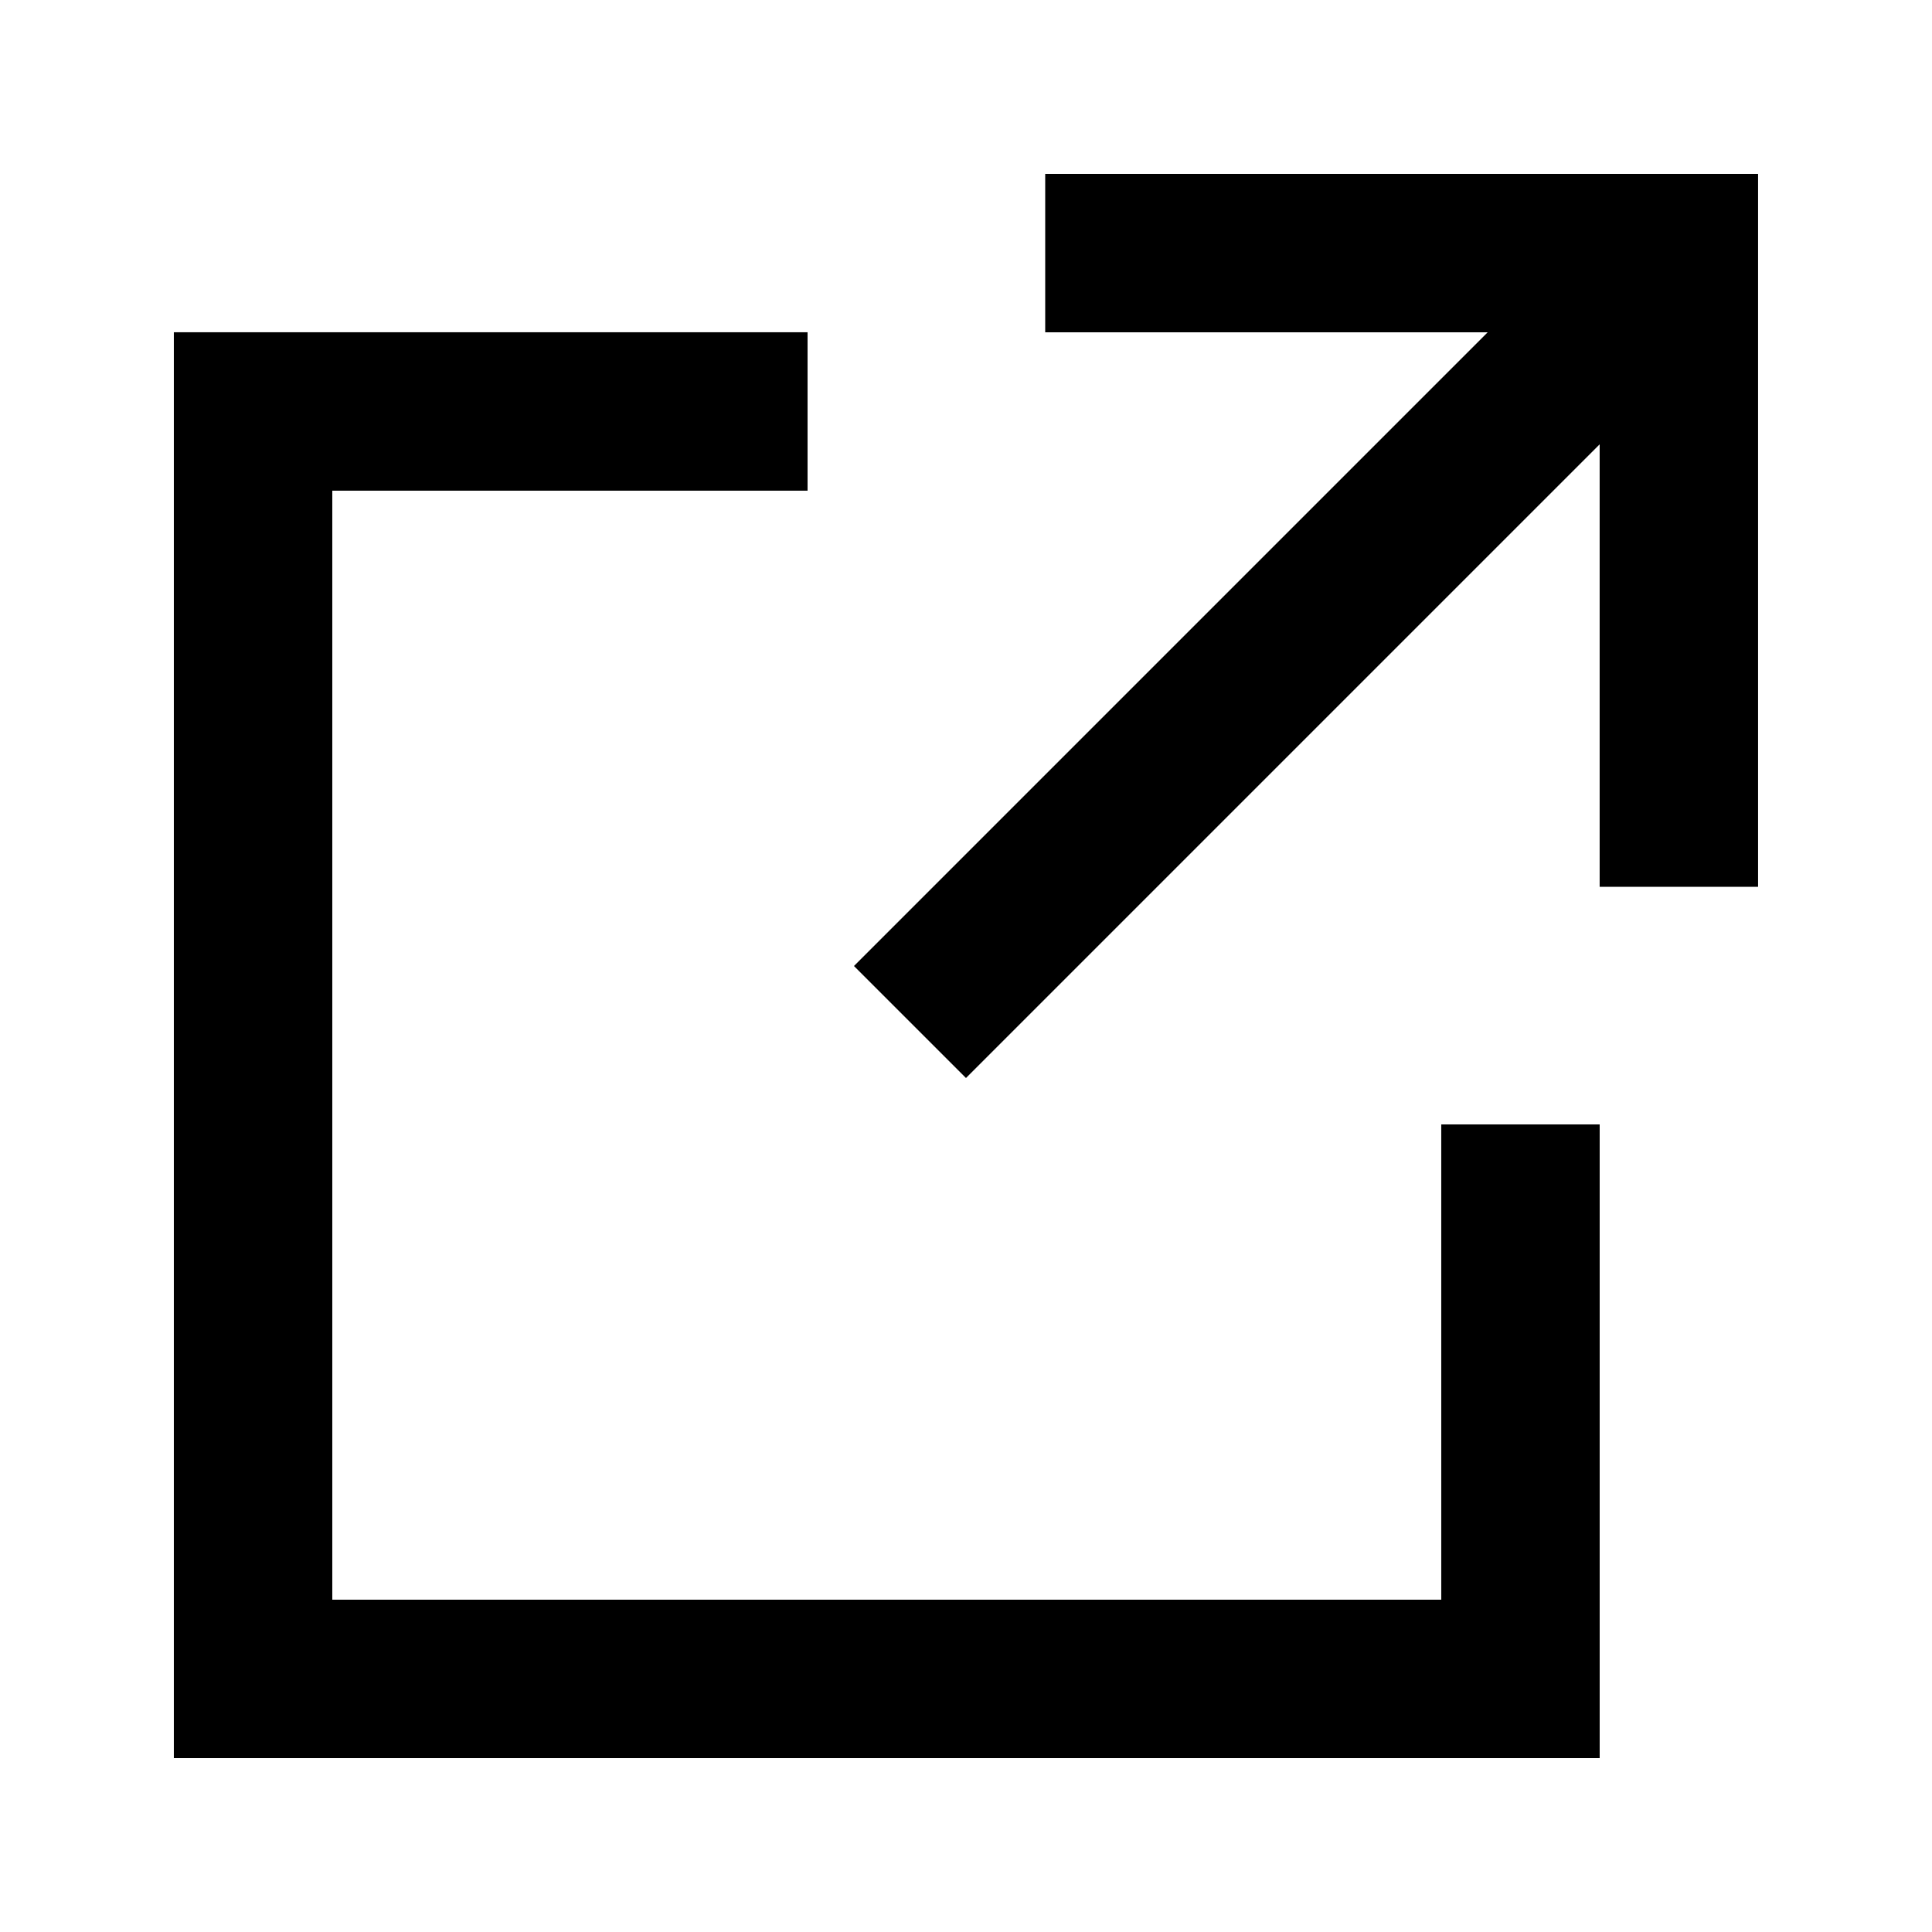 <?xml version="1.0" encoding="UTF-8"?>
<!-- Uploaded to: ICON Repo, www.svgrepo.com, Generator: ICON Repo Mixer Tools -->
<svg fill="#000000" width="800px" height="800px" version="1.1" viewBox="144 144 512 512" xmlns="http://www.w3.org/2000/svg">
 <g>
  <path d="m420.99 190.08v41.984h117.26l-167.94 167.94 29.684 29.68 167.93-167.93v117.26h41.984v-188.93z"/>
  <path d="m525.95 567.93h-293.89v-293.89h125.95v-41.984h-167.94v377.86h377.86v-167.93h-41.984z"/>
 </g>
</svg>